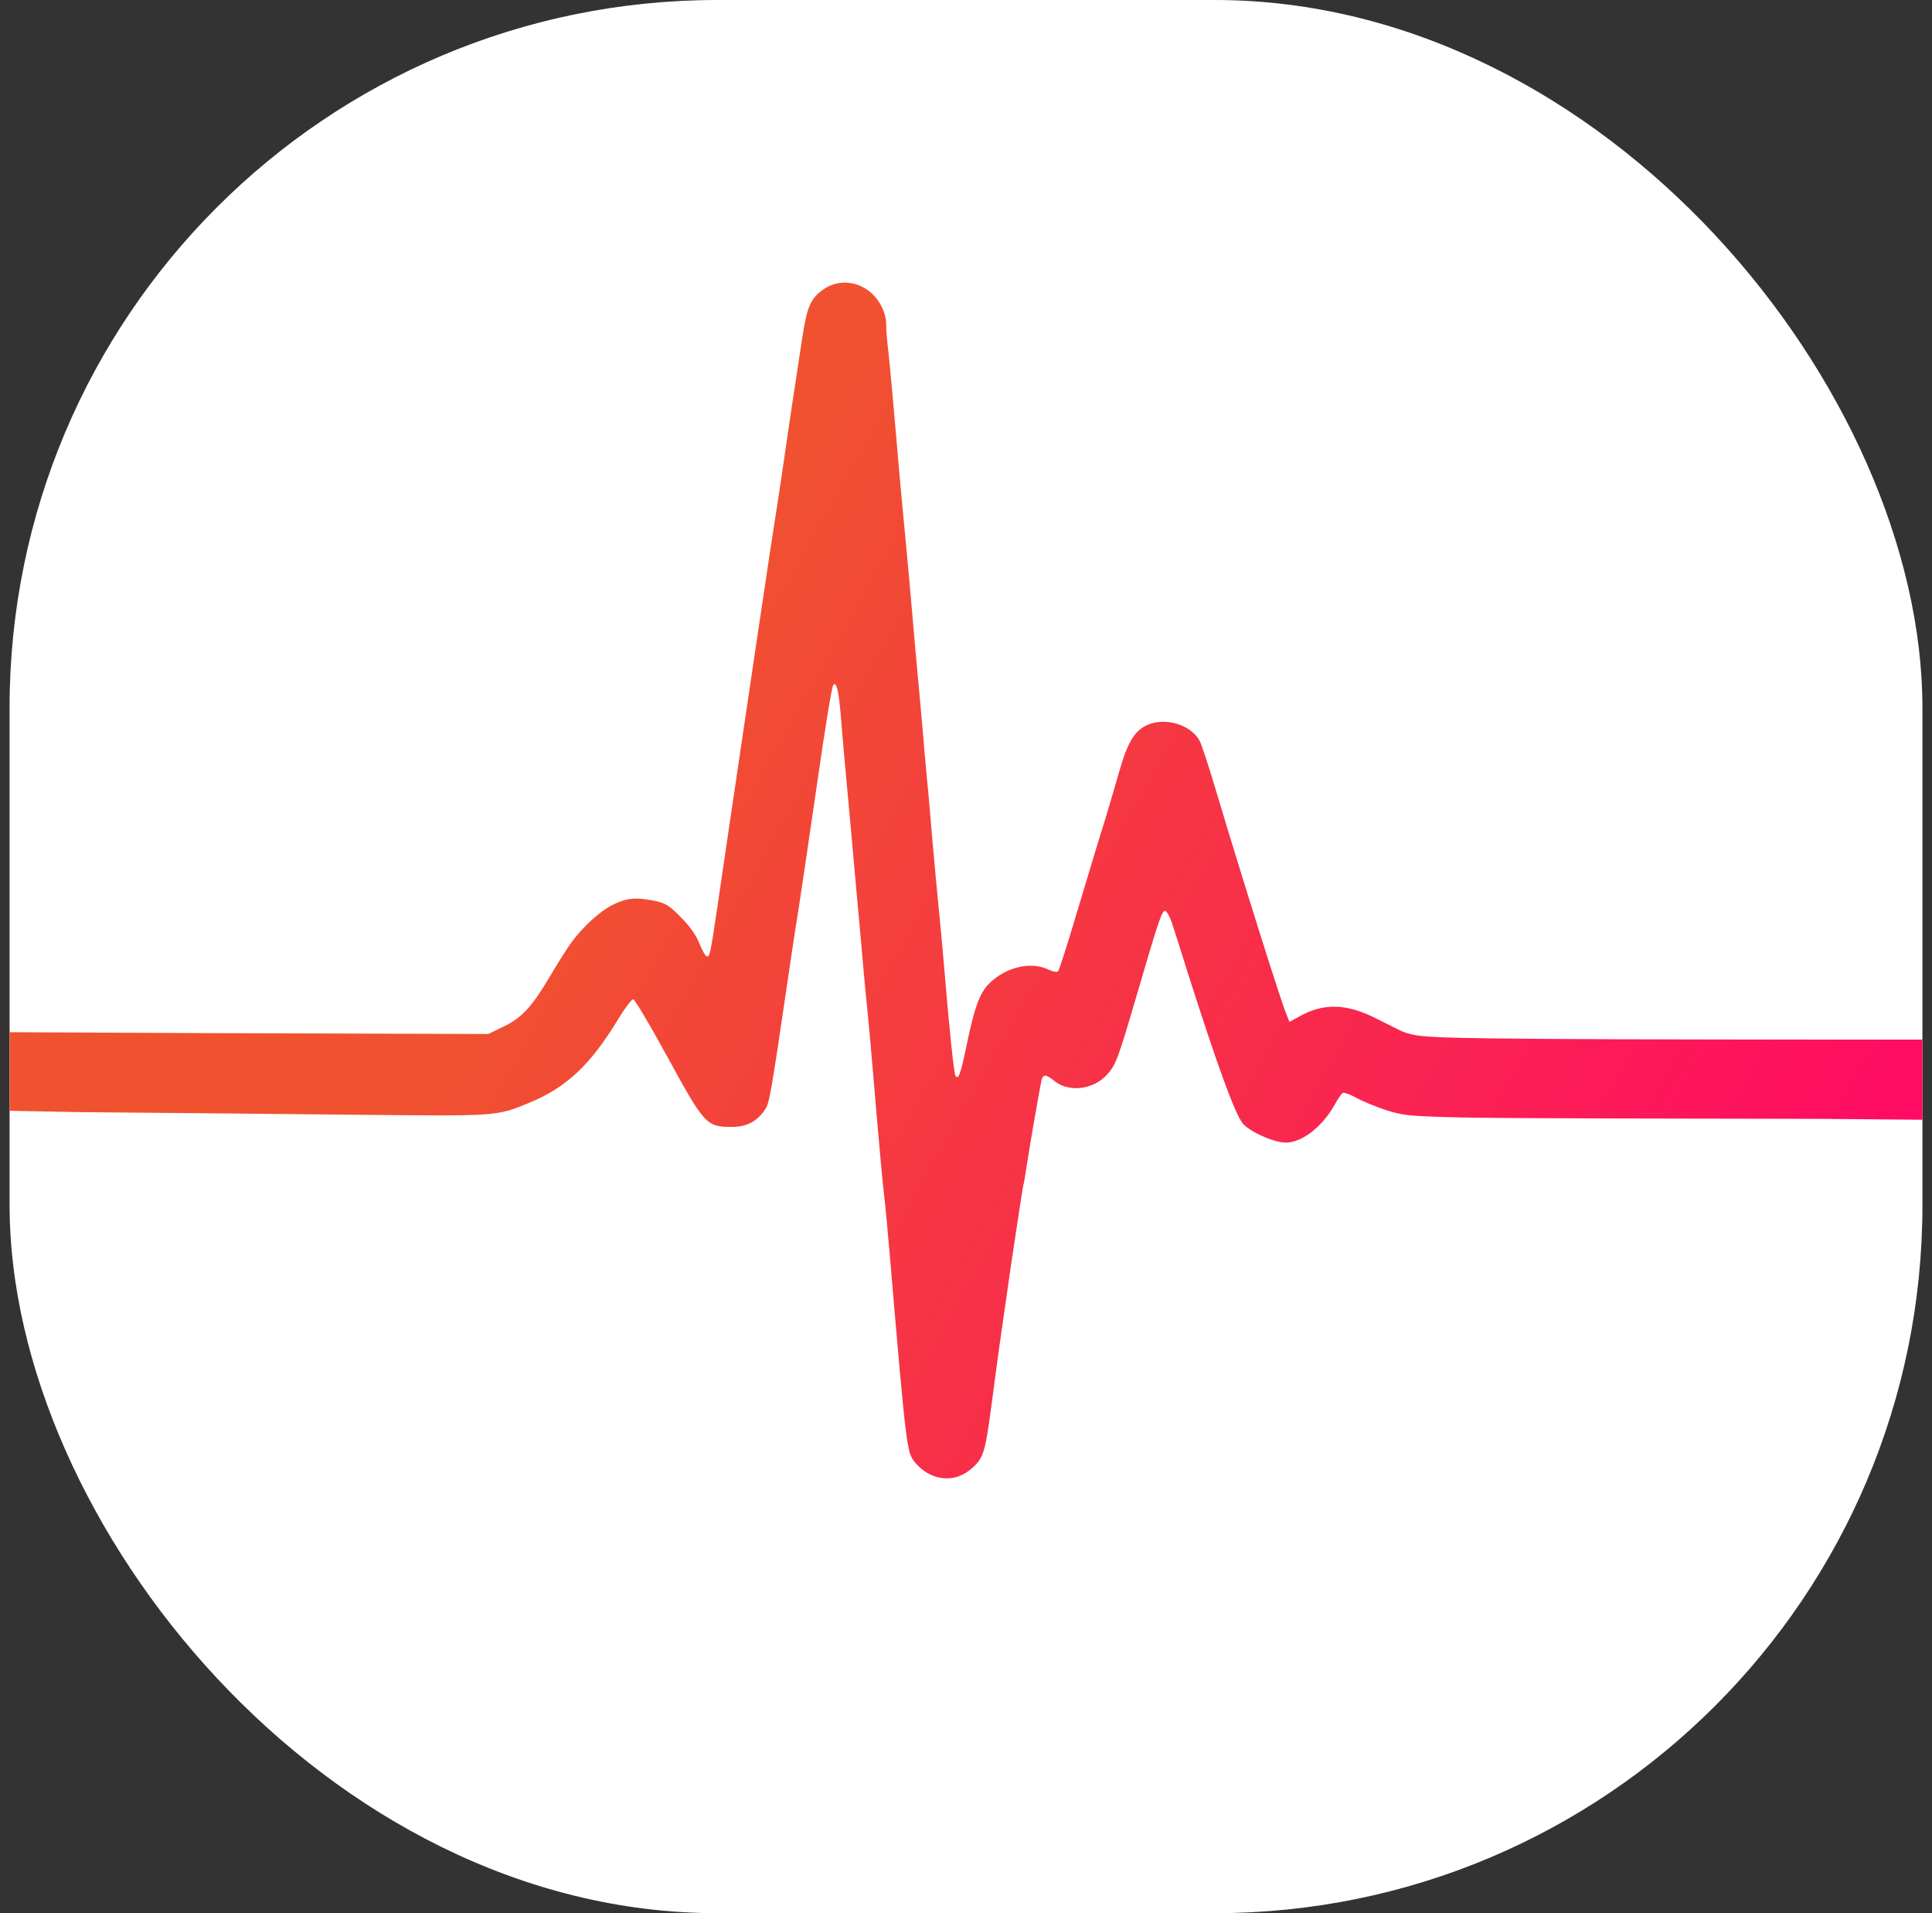 <?xml version="1.0" encoding="UTF-8"?> <svg xmlns="http://www.w3.org/2000/svg" width="101" height="100" viewBox="0 0 101 100" fill="none"><rect x="0" y="0" width="101" height="100" fill="#333333" stroke="none"/> <rect x="0.5" width="100" height="100" rx="37" fill="white"></rect> <path d="M43.09 15.098C42.379 15.578 42.189 15.999 41.928 17.731C41.442 20.902 41.336 21.651 41.217 22.447C41.075 23.454 40.672 26.181 40.518 27.128C40.459 27.515 40.328 28.381 40.221 29.06C40.127 29.738 39.984 30.628 39.925 31.049C39.819 31.751 39.439 34.267 39.036 37.018C38.847 38.282 38.207 42.635 37.97 44.215C37.887 44.789 37.673 46.216 37.507 47.375C37.128 49.926 37.104 50.032 36.938 49.985C36.867 49.961 36.701 49.657 36.559 49.306C36.393 48.885 36.073 48.428 35.599 47.949C34.995 47.328 34.793 47.211 34.26 47.094C33.252 46.883 32.755 46.93 32.008 47.305C31.344 47.644 30.432 48.475 29.839 49.306C29.673 49.528 29.199 50.277 28.796 50.956C27.824 52.606 27.303 53.191 26.319 53.66L25.525 54.046L10.746 53.999L0.5 53.952V56.012V58.06L4.215 58.13C8.766 58.165 15.392 58.236 18.947 58.271C25.999 58.341 25.976 58.341 27.647 57.65C29.614 56.843 30.87 55.661 32.328 53.25C32.672 52.688 33.016 52.232 33.099 52.232C33.181 52.232 33.975 53.566 34.864 55.193C36.82 58.786 36.938 58.903 38.242 58.903C39.024 58.903 39.558 58.633 39.984 58.013C40.221 57.662 40.281 57.346 41.181 51.237C41.336 50.137 41.525 48.931 41.584 48.545C41.691 47.96 42.402 43.139 42.77 40.587C43.113 38.176 43.481 35.941 43.552 35.824C43.718 35.566 43.848 36.105 43.955 37.404C44.002 38.118 44.251 40.821 44.488 43.396C44.713 45.971 44.962 48.627 45.022 49.306C45.081 49.985 45.176 51.108 45.247 51.822C45.401 53.309 45.531 54.725 45.851 58.551C45.981 60.061 46.136 61.77 46.207 62.355C46.278 62.928 46.408 64.333 46.503 65.456C47.38 75.767 47.404 75.907 47.83 76.434C48.601 77.37 49.81 77.546 50.687 76.844C51.41 76.258 51.493 76.013 51.836 73.415C52.216 70.524 52.216 70.547 52.891 65.866C53.199 63.806 53.472 62.039 53.496 61.946C53.531 61.852 53.602 61.431 53.661 61.009C53.792 60.108 54.361 56.855 54.444 56.468C54.527 56.141 54.681 56.141 55.108 56.492C55.842 57.1 57.099 56.972 57.822 56.223C58.331 55.684 58.426 55.415 59.362 52.232C60.559 48.136 60.737 47.609 60.903 47.609C60.986 47.609 61.152 47.902 61.27 48.253C61.389 48.604 61.756 49.763 62.088 50.828C63.617 55.626 64.506 58.072 64.945 58.692C65.265 59.125 66.58 59.722 67.22 59.722C68.05 59.722 69.093 58.926 69.745 57.791C69.922 57.463 70.124 57.171 70.195 57.124C70.254 57.089 70.574 57.194 70.906 57.381C71.238 57.569 71.937 57.849 72.459 58.025C73.312 58.294 73.632 58.329 75.599 58.388C76.808 58.411 75.879 58.458 95.102 58.481L100.5 58.528V56.433V54.338H96.523C75.794 54.338 75.398 54.233 74.45 54.163C74.047 54.139 73.513 54.011 73.265 53.894C73.016 53.777 72.423 53.472 71.949 53.238C70.385 52.443 69.188 52.419 67.919 53.133L67.41 53.414L67.256 53.028C66.971 52.372 64.921 45.842 63.629 41.523C63.226 40.166 62.823 38.925 62.728 38.75C62.313 37.942 61.105 37.521 60.156 37.825C59.362 38.094 58.983 38.668 58.485 40.412C58.236 41.278 57.928 42.331 57.798 42.752C57.478 43.77 57.288 44.402 56.269 47.785C55.807 49.365 55.368 50.699 55.321 50.757C55.25 50.828 55.048 50.792 54.799 50.675C53.863 50.231 52.547 50.558 51.682 51.436C51.208 51.928 50.936 52.677 50.533 54.631C50.224 56.117 50.106 56.468 49.952 56.234C49.869 56.106 49.62 53.73 49.407 51.12C49.336 50.219 49.193 48.686 49.099 47.726C49.004 46.755 48.838 45.046 48.743 43.923C48.648 42.799 48.53 41.348 48.459 40.704C48.399 40.06 48.293 38.902 48.233 38.13C48.162 37.357 48.056 36.117 47.984 35.379C47.913 34.642 47.783 33.132 47.688 32.044C47.593 30.944 47.439 29.235 47.344 28.24C47.25 27.246 47.107 25.771 47.036 24.963C46.669 20.668 46.538 19.311 46.444 18.398C46.373 17.848 46.325 17.193 46.325 16.947C46.325 16.28 45.91 15.531 45.318 15.133C44.63 14.665 43.753 14.653 43.09 15.098Z" fill="url(#paint0_linear)"></path> <defs> <linearGradient id="paint0_linear" x1="96.896" y1="63.384" x2="36.795" y2="29.309" gradientUnits="userSpaceOnUse"> <stop stop-color="#FF0B63"></stop> <stop offset="1" stop-color="#F0522F"></stop> </linearGradient> </defs> </svg> 